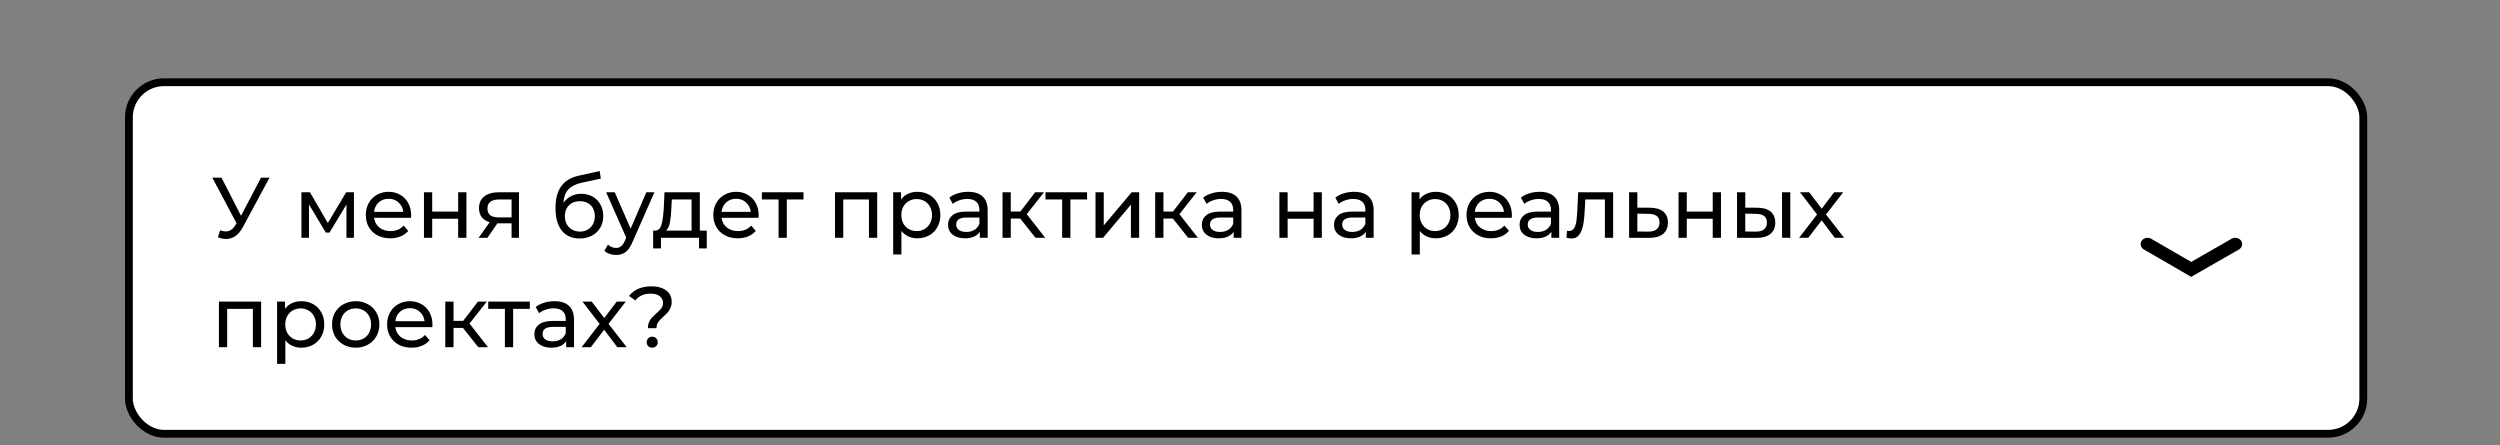 <?xml version="1.0" encoding="UTF-8"?> <svg xmlns="http://www.w3.org/2000/svg" width="320" height="57" viewBox="0 0 320 57" fill="none"><rect x="0" y="0" width="320" height="57" fill="#808080" stroke="none"/> <g clip-path="url(#clip0_5174_537)"> <rect x="16.5" y="10.523" width="286" height="45" rx="4.5" fill="white" stroke="black"></rect> <path d="M34.502 22.738L31.081 29.084C30.81 29.59 30.491 29.968 30.124 30.218C29.757 30.467 29.358 30.591 28.925 30.591C28.588 30.591 28.243 30.515 27.891 30.36L28.177 29.48C28.448 29.576 28.69 29.623 28.903 29.623C29.387 29.623 29.787 29.367 30.102 28.854L30.278 28.578L27.176 22.738H28.353L30.85 27.622L33.413 22.738H34.502ZM45.304 24.608V30.438H44.347V26.18L42.169 29.777H41.707L39.551 26.169V30.438H38.583V24.608H39.672L41.96 28.546L44.314 24.608H45.304ZM52.628 27.555C52.628 27.636 52.621 27.742 52.606 27.875H47.876C47.942 28.388 48.166 28.802 48.547 29.117C48.936 29.425 49.416 29.579 49.988 29.579C50.685 29.579 51.246 29.345 51.671 28.875L52.254 29.558C51.99 29.866 51.66 30.1 51.264 30.262C50.875 30.423 50.439 30.503 49.955 30.503C49.339 30.503 48.793 30.379 48.316 30.13C47.839 29.873 47.469 29.517 47.205 29.062C46.948 28.608 46.82 28.095 46.82 27.523C46.82 26.958 46.945 26.448 47.194 25.994C47.451 25.539 47.799 25.187 48.239 24.938C48.686 24.681 49.189 24.552 49.746 24.552C50.303 24.552 50.798 24.681 51.231 24.938C51.671 25.187 52.012 25.539 52.254 25.994C52.503 26.448 52.628 26.969 52.628 27.555ZM49.746 25.444C49.24 25.444 48.815 25.598 48.47 25.905C48.133 26.213 47.935 26.617 47.876 27.116H51.616C51.557 26.624 51.356 26.224 51.011 25.916C50.674 25.601 50.252 25.444 49.746 25.444ZM54.266 24.608H55.322V27.082H58.644V24.608H59.7V30.438H58.644V27.995H55.322V30.438H54.266V24.608ZM66.428 24.608V30.438H65.483V28.59H63.788H63.667L62.392 30.438H61.258L62.678 28.447C62.237 28.314 61.9 28.098 61.666 27.797C61.431 27.489 61.313 27.108 61.313 26.654C61.313 25.986 61.541 25.48 61.995 25.136C62.45 24.784 63.077 24.608 63.877 24.608H66.428ZM62.392 26.686C62.392 27.075 62.513 27.365 62.755 27.555C63.004 27.739 63.374 27.831 63.865 27.831H65.483V25.532H63.91C62.898 25.532 62.392 25.916 62.392 26.686ZM74.413 24.805C74.956 24.805 75.44 24.927 75.865 25.169C76.29 25.41 76.62 25.748 76.855 26.18C77.097 26.606 77.218 27.093 77.218 27.643C77.218 28.208 77.09 28.71 76.833 29.151C76.584 29.583 76.228 29.921 75.766 30.163C75.311 30.404 74.791 30.526 74.204 30.526C73.214 30.526 72.448 30.188 71.905 29.514C71.37 28.831 71.102 27.875 71.102 26.642C71.102 25.447 71.348 24.512 71.839 23.837C72.33 23.155 73.082 22.704 74.094 22.485L76.756 21.89L76.91 22.858L74.457 23.387C73.694 23.555 73.126 23.841 72.752 24.244C72.378 24.648 72.165 25.227 72.114 25.983C72.363 25.608 72.686 25.319 73.082 25.113C73.478 24.908 73.922 24.805 74.413 24.805ZM74.226 29.645C74.6 29.645 74.93 29.561 75.216 29.392C75.509 29.224 75.737 28.993 75.898 28.7C76.059 28.399 76.14 28.058 76.14 27.677C76.14 27.097 75.964 26.631 75.612 26.279C75.26 25.927 74.798 25.752 74.226 25.752C73.654 25.752 73.188 25.927 72.829 26.279C72.477 26.631 72.301 27.097 72.301 27.677C72.301 28.058 72.382 28.399 72.543 28.7C72.712 28.993 72.943 29.224 73.236 29.392C73.529 29.561 73.859 29.645 74.226 29.645ZM83.768 24.608L80.941 31.02C80.692 31.614 80.398 32.032 80.061 32.275C79.731 32.517 79.331 32.638 78.862 32.638C78.576 32.638 78.297 32.59 78.026 32.495C77.762 32.407 77.542 32.275 77.366 32.099L77.817 31.306C78.118 31.593 78.466 31.735 78.862 31.735C79.119 31.735 79.331 31.666 79.5 31.526C79.676 31.395 79.834 31.163 79.973 30.834L80.16 30.427L77.586 24.608H78.686L80.721 29.271L82.734 24.608H83.768ZM90.467 29.514V31.791H89.477V30.438H84.604V31.791H83.603V29.514H83.911C84.285 29.491 84.541 29.227 84.681 28.721C84.82 28.215 84.915 27.5 84.967 26.576L85.055 24.608H89.576V29.514H90.467ZM85.935 26.654C85.905 27.387 85.843 27.995 85.748 28.48C85.66 28.956 85.495 29.301 85.253 29.514H88.52V25.532H85.99L85.935 26.654ZM97.111 27.555C97.111 27.636 97.104 27.742 97.089 27.875H92.359C92.425 28.388 92.649 28.802 93.03 29.117C93.419 29.425 93.899 29.579 94.471 29.579C95.168 29.579 95.729 29.345 96.154 28.875L96.737 29.558C96.473 29.866 96.143 30.1 95.747 30.262C95.359 30.423 94.922 30.503 94.438 30.503C93.822 30.503 93.276 30.379 92.799 30.13C92.323 29.873 91.952 29.517 91.688 29.062C91.432 28.608 91.303 28.095 91.303 27.523C91.303 26.958 91.428 26.448 91.677 25.994C91.934 25.539 92.282 25.187 92.722 24.938C93.17 24.681 93.672 24.552 94.229 24.552C94.787 24.552 95.282 24.681 95.714 24.938C96.154 25.187 96.495 25.539 96.737 25.994C96.987 26.448 97.111 26.969 97.111 27.555ZM94.229 25.444C93.723 25.444 93.298 25.598 92.953 25.905C92.616 26.213 92.418 26.617 92.359 27.116H96.099C96.041 26.624 95.839 26.224 95.494 25.916C95.157 25.601 94.735 25.444 94.229 25.444ZM102.847 25.532H100.713V30.438H99.657V25.532H97.523V24.608H102.847V25.532ZM112.282 24.608V30.438H111.226V25.532H107.937V30.438H106.881V24.608H112.282ZM117.417 24.552C117.981 24.552 118.487 24.677 118.935 24.927C119.382 25.176 119.73 25.524 119.98 25.971C120.236 26.419 120.365 26.936 120.365 27.523C120.365 28.109 120.236 28.63 119.98 29.084C119.73 29.532 119.382 29.88 118.935 30.13C118.487 30.379 117.981 30.503 117.417 30.503C116.999 30.503 116.614 30.423 116.262 30.262C115.917 30.1 115.624 29.866 115.382 29.558V32.572H114.326V24.608H115.338V25.532C115.572 25.209 115.869 24.967 116.229 24.805C116.588 24.637 116.984 24.552 117.417 24.552ZM117.329 29.579C117.703 29.579 118.036 29.495 118.33 29.326C118.63 29.151 118.865 28.909 119.034 28.601C119.21 28.285 119.298 27.926 119.298 27.523C119.298 27.119 119.21 26.764 119.034 26.456C118.865 26.14 118.63 25.898 118.33 25.73C118.036 25.561 117.703 25.477 117.329 25.477C116.962 25.477 116.628 25.564 116.328 25.741C116.034 25.909 115.8 26.148 115.624 26.456C115.455 26.764 115.371 27.119 115.371 27.523C115.371 27.926 115.455 28.285 115.624 28.601C115.792 28.909 116.027 29.151 116.328 29.326C116.628 29.495 116.962 29.579 117.329 29.579ZM123.924 24.552C124.731 24.552 125.347 24.75 125.772 25.146C126.205 25.543 126.421 26.133 126.421 26.918V30.438H125.42V29.668C125.244 29.939 124.991 30.148 124.661 30.294C124.339 30.434 123.954 30.503 123.506 30.503C122.854 30.503 122.329 30.346 121.933 30.03C121.545 29.715 121.35 29.301 121.35 28.788C121.35 28.274 121.537 27.863 121.911 27.555C122.285 27.24 122.879 27.082 123.693 27.082H125.365V26.873C125.365 26.419 125.233 26.07 124.969 25.828C124.705 25.587 124.317 25.465 123.803 25.465C123.459 25.465 123.121 25.524 122.791 25.642C122.461 25.752 122.183 25.902 121.955 26.093L121.515 25.3C121.816 25.058 122.175 24.875 122.593 24.75C123.011 24.619 123.455 24.552 123.924 24.552ZM123.682 29.689C124.086 29.689 124.434 29.602 124.727 29.425C125.021 29.242 125.233 28.985 125.365 28.655V27.841H123.737C122.843 27.841 122.395 28.142 122.395 28.744C122.395 29.037 122.509 29.268 122.736 29.436C122.964 29.605 123.279 29.689 123.682 29.689ZM130.589 27.974H129.379V30.438H128.323V24.608H129.379V27.072H130.611L132.503 24.608H133.636L131.425 27.413L133.79 30.438H132.547L130.589 27.974ZM139.145 25.532H137.011V30.438H135.955V25.532H133.821V24.608H139.145V25.532ZM140.225 24.608H141.281V28.854L144.856 24.608H145.813V30.438H144.757V26.192L141.193 30.438H140.225V24.608ZM150.129 27.974H148.919V30.438H147.863V24.608H148.919V27.072H150.151L152.043 24.608H153.176L150.965 27.413L153.33 30.438H152.087L150.129 27.974ZM156.409 24.552C157.215 24.552 157.831 24.75 158.257 25.146C158.689 25.543 158.906 26.133 158.906 26.918V30.438H157.905V29.668C157.729 29.939 157.476 30.148 157.146 30.294C156.823 30.434 156.438 30.503 155.991 30.503C155.338 30.503 154.814 30.346 154.418 30.03C154.029 29.715 153.835 29.301 153.835 28.788C153.835 28.274 154.022 27.863 154.396 27.555C154.77 27.24 155.364 27.082 156.178 27.082H157.85V26.873C157.85 26.419 157.718 26.07 157.454 25.828C157.19 25.587 156.801 25.465 156.288 25.465C155.943 25.465 155.606 25.524 155.276 25.642C154.946 25.752 154.667 25.902 154.44 26.093L154 25.3C154.3 25.058 154.66 24.875 155.078 24.75C155.496 24.619 155.939 24.552 156.409 24.552ZM156.167 29.689C156.57 29.689 156.918 29.602 157.212 29.425C157.505 29.242 157.718 28.985 157.85 28.655V27.841H156.222C155.327 27.841 154.88 28.142 154.88 28.744C154.88 29.037 154.993 29.268 155.221 29.436C155.448 29.605 155.763 29.689 156.167 29.689ZM163.761 24.608H164.817V27.082H168.139V24.608H169.195V30.438H168.139V27.995H164.817V30.438H163.761V24.608ZM173.328 24.552C174.134 24.552 174.75 24.75 175.176 25.146C175.608 25.543 175.825 26.133 175.825 26.918V30.438H174.824V29.668C174.648 29.939 174.395 30.148 174.065 30.294C173.742 30.434 173.357 30.503 172.91 30.503C172.257 30.503 171.733 30.346 171.337 30.03C170.948 29.715 170.754 29.301 170.754 28.788C170.754 28.274 170.941 27.863 171.315 27.555C171.689 27.24 172.283 27.082 173.097 27.082H174.769V26.873C174.769 26.419 174.637 26.07 174.373 25.828C174.109 25.587 173.72 25.465 173.207 25.465C172.862 25.465 172.525 25.524 172.195 25.642C171.865 25.752 171.586 25.902 171.359 26.093L170.919 25.3C171.219 25.058 171.579 24.875 171.997 24.75C172.415 24.619 172.858 24.552 173.328 24.552ZM173.086 29.689C173.489 29.689 173.837 29.602 174.131 29.425C174.424 29.242 174.637 28.985 174.769 28.655V27.841H173.141C172.246 27.841 171.799 28.142 171.799 28.744C171.799 29.037 171.912 29.268 172.14 29.436C172.367 29.605 172.682 29.689 173.086 29.689ZM183.771 24.552C184.336 24.552 184.842 24.677 185.289 24.927C185.737 25.176 186.085 25.524 186.334 25.971C186.591 26.419 186.719 26.936 186.719 27.523C186.719 28.109 186.591 28.63 186.334 29.084C186.085 29.532 185.737 29.88 185.289 30.13C184.842 30.379 184.336 30.503 183.771 30.503C183.353 30.503 182.968 30.423 182.616 30.262C182.272 30.1 181.978 29.866 181.736 29.558V32.572H180.68V24.608H181.692V25.532C181.927 25.209 182.224 24.967 182.583 24.805C182.943 24.637 183.339 24.552 183.771 24.552ZM183.683 29.579C184.057 29.579 184.391 29.495 184.684 29.326C184.985 29.151 185.22 28.909 185.388 28.601C185.564 28.285 185.652 27.926 185.652 27.523C185.652 27.119 185.564 26.764 185.388 26.456C185.22 26.14 184.985 25.898 184.684 25.73C184.391 25.561 184.057 25.477 183.683 25.477C183.317 25.477 182.983 25.564 182.682 25.741C182.389 25.909 182.154 26.148 181.978 26.456C181.81 26.764 181.725 27.119 181.725 27.523C181.725 27.926 181.81 28.285 181.978 28.601C182.147 28.909 182.382 29.151 182.682 29.326C182.983 29.495 183.317 29.579 183.683 29.579ZM193.522 27.555C193.522 27.636 193.515 27.742 193.5 27.875H188.77C188.836 28.388 189.06 28.802 189.441 29.117C189.83 29.425 190.31 29.579 190.882 29.579C191.579 29.579 192.14 29.345 192.565 28.875L193.148 29.558C192.884 29.866 192.554 30.1 192.158 30.262C191.77 30.423 191.333 30.503 190.849 30.503C190.233 30.503 189.687 30.379 189.21 30.13C188.734 29.873 188.363 29.517 188.099 29.062C187.843 28.608 187.714 28.095 187.714 27.523C187.714 26.958 187.839 26.448 188.088 25.994C188.345 25.539 188.693 25.187 189.133 24.938C189.581 24.681 190.083 24.552 190.64 24.552C191.198 24.552 191.693 24.681 192.125 24.938C192.565 25.187 192.906 25.539 193.148 25.994C193.398 26.448 193.522 26.969 193.522 27.555ZM190.64 25.444C190.134 25.444 189.709 25.598 189.364 25.905C189.027 26.213 188.829 26.617 188.77 27.116H192.51C192.452 26.624 192.25 26.224 191.905 25.916C191.568 25.601 191.146 25.444 190.64 25.444ZM197.079 24.552C197.885 24.552 198.501 24.75 198.927 25.146C199.359 25.543 199.576 26.133 199.576 26.918V30.438H198.575V29.668C198.399 29.939 198.146 30.148 197.816 30.294C197.493 30.434 197.108 30.503 196.661 30.503C196.008 30.503 195.484 30.346 195.088 30.03C194.699 29.715 194.505 29.301 194.505 28.788C194.505 28.274 194.692 27.863 195.066 27.555C195.44 27.24 196.034 27.082 196.848 27.082H198.52V26.873C198.52 26.419 198.388 26.07 198.124 25.828C197.86 25.587 197.471 25.465 196.958 25.465C196.613 25.465 196.276 25.524 195.946 25.642C195.616 25.752 195.337 25.902 195.11 26.093L194.67 25.3C194.97 25.058 195.33 24.875 195.748 24.75C196.166 24.619 196.609 24.552 197.079 24.552ZM196.837 29.689C197.24 29.689 197.588 29.602 197.882 29.425C198.175 29.242 198.388 28.985 198.52 28.655V27.841H196.892C195.997 27.841 195.55 28.142 195.55 28.744C195.55 29.037 195.663 29.268 195.891 29.436C196.118 29.605 196.433 29.689 196.837 29.689ZM206.482 24.608V30.438H205.426V25.532H202.918L202.852 26.829C202.815 27.614 202.746 28.27 202.643 28.799C202.54 29.319 202.372 29.737 202.137 30.052C201.902 30.368 201.576 30.526 201.158 30.526C200.967 30.526 200.751 30.492 200.509 30.427L200.575 29.535C200.67 29.558 200.758 29.569 200.839 29.569C201.132 29.569 201.352 29.44 201.499 29.183C201.646 28.927 201.741 28.622 201.785 28.27C201.829 27.919 201.869 27.416 201.906 26.764L202.005 24.608H206.482ZM211.219 26.587C211.96 26.595 212.524 26.764 212.913 27.093C213.302 27.424 213.496 27.889 213.496 28.491C213.496 29.121 213.283 29.609 212.858 29.953C212.44 30.291 211.839 30.456 211.054 30.448L208.524 30.438V24.608H209.58V26.576L211.219 26.587ZM210.966 29.645C211.443 29.653 211.802 29.558 212.044 29.36C212.293 29.162 212.418 28.868 212.418 28.48C212.418 28.098 212.297 27.82 212.055 27.643C211.82 27.468 211.457 27.376 210.966 27.369L209.58 27.346V29.634L210.966 29.645ZM214.851 24.608H215.907V27.082L219.229 27.082V24.608H220.285V30.438H219.229V27.995H215.907V30.438H214.851V24.608ZM224.967 26.587C225.701 26.595 226.262 26.764 226.65 27.093C227.039 27.424 227.233 27.889 227.233 28.491C227.233 29.121 227.021 29.609 226.595 29.953C226.177 30.291 225.576 30.456 224.791 30.448L222.338 30.438V24.608H223.394V26.576L224.967 26.587ZM228.102 24.608H229.158V30.438H228.102V24.608ZM224.714 29.645C225.191 29.653 225.55 29.558 225.792 29.36C226.042 29.162 226.166 28.868 226.166 28.48C226.166 28.098 226.045 27.82 225.803 27.643C225.561 27.468 225.198 27.376 224.714 27.369L223.394 27.346V29.634L224.714 29.645ZM234.852 30.438L233.169 28.204L231.464 30.438H230.287L232.586 27.456L230.397 24.608H231.574L233.18 26.709L234.775 24.608H235.93L233.73 27.456L236.051 30.438H234.852ZM33.424 38.608V44.438H32.368V39.532H29.079V44.438H28.023V38.608H33.424ZM38.558 38.553C39.123 38.553 39.629 38.677 40.076 38.926C40.524 39.176 40.872 39.524 41.121 39.971C41.378 40.419 41.506 40.936 41.506 41.523C41.506 42.109 41.378 42.63 41.121 43.084C40.872 43.532 40.524 43.88 40.076 44.13C39.629 44.379 39.123 44.504 38.558 44.504C38.14 44.504 37.755 44.423 37.403 44.261C37.059 44.1 36.765 43.865 36.523 43.557V46.572H35.467V38.608H36.479V39.532C36.714 39.209 37.011 38.967 37.37 38.806C37.73 38.637 38.126 38.553 38.558 38.553ZM38.47 43.58C38.844 43.58 39.178 43.495 39.471 43.327C39.772 43.151 40.007 42.908 40.175 42.6C40.351 42.285 40.439 41.926 40.439 41.523C40.439 41.119 40.351 40.764 40.175 40.456C40.007 40.14 39.772 39.898 39.471 39.73C39.178 39.561 38.844 39.477 38.47 39.477C38.104 39.477 37.77 39.565 37.469 39.74C37.176 39.909 36.941 40.148 36.765 40.456C36.597 40.764 36.512 41.119 36.512 41.523C36.512 41.926 36.597 42.285 36.765 42.6C36.934 42.908 37.169 43.151 37.469 43.327C37.77 43.495 38.104 43.58 38.47 43.58ZM45.538 44.504C44.958 44.504 44.438 44.375 43.976 44.118C43.514 43.862 43.151 43.51 42.887 43.062C42.63 42.608 42.502 42.094 42.502 41.523C42.502 40.95 42.63 40.441 42.887 39.993C43.151 39.539 43.514 39.187 43.976 38.938C44.438 38.681 44.958 38.553 45.538 38.553C46.117 38.553 46.634 38.681 47.089 38.938C47.551 39.187 47.91 39.539 48.167 39.993C48.431 40.441 48.563 40.95 48.563 41.523C48.563 42.094 48.431 42.608 48.167 43.062C47.91 43.51 47.551 43.862 47.089 44.118C46.634 44.375 46.117 44.504 45.538 44.504ZM45.538 43.58C45.912 43.58 46.245 43.495 46.539 43.327C46.839 43.151 47.074 42.908 47.243 42.6C47.411 42.285 47.496 41.926 47.496 41.523C47.496 41.119 47.411 40.764 47.243 40.456C47.074 40.14 46.839 39.898 46.539 39.73C46.245 39.561 45.912 39.477 45.538 39.477C45.164 39.477 44.826 39.561 44.526 39.73C44.232 39.898 43.998 40.14 43.822 40.456C43.653 40.764 43.569 41.119 43.569 41.523C43.569 41.926 43.653 42.285 43.822 42.6C43.998 42.908 44.232 43.151 44.526 43.327C44.826 43.495 45.164 43.58 45.538 43.58ZM55.356 41.556C55.356 41.636 55.349 41.742 55.334 41.874H50.604C50.67 42.388 50.894 42.802 51.275 43.117C51.664 43.425 52.144 43.58 52.716 43.58C53.413 43.58 53.974 43.345 54.399 42.876L54.982 43.557C54.718 43.865 54.388 44.1 53.992 44.261C53.604 44.423 53.167 44.504 52.683 44.504C52.067 44.504 51.521 44.379 51.044 44.13C50.568 43.873 50.197 43.517 49.933 43.062C49.677 42.608 49.548 42.094 49.548 41.523C49.548 40.958 49.673 40.448 49.922 39.993C50.179 39.539 50.527 39.187 50.967 38.938C51.415 38.681 51.917 38.553 52.474 38.553C53.032 38.553 53.527 38.681 53.959 38.938C54.399 39.187 54.74 39.539 54.982 39.993C55.232 40.448 55.356 40.969 55.356 41.556ZM52.474 39.444C51.968 39.444 51.543 39.597 51.198 39.906C50.861 40.214 50.663 40.617 50.604 41.115H54.344C54.286 40.624 54.084 40.224 53.739 39.916C53.402 39.601 52.98 39.444 52.474 39.444ZM59.261 41.974H58.051V44.438H56.995V38.608H58.051V41.072H59.283L61.175 38.608H62.308L60.097 41.413L62.462 44.438H61.219L59.261 41.974ZM67.817 39.532H65.683V44.438H64.627V39.532H62.493V38.608H67.817V39.532ZM70.976 38.553C71.783 38.553 72.399 38.751 72.824 39.147C73.257 39.542 73.473 40.133 73.473 40.917V44.438H72.472V43.667C72.296 43.939 72.043 44.148 71.713 44.294C71.39 44.434 71.005 44.504 70.558 44.504C69.905 44.504 69.381 44.346 68.985 44.031C68.596 43.715 68.402 43.301 68.402 42.788C68.402 42.274 68.589 41.864 68.963 41.556C69.337 41.24 69.931 41.083 70.745 41.083H72.417V40.873C72.417 40.419 72.285 40.071 72.021 39.828C71.757 39.587 71.368 39.465 70.855 39.465C70.51 39.465 70.173 39.524 69.843 39.642C69.513 39.752 69.234 39.902 69.007 40.093L68.567 39.3C68.868 39.059 69.227 38.875 69.645 38.751C70.063 38.618 70.507 38.553 70.976 38.553ZM70.734 43.69C71.137 43.69 71.486 43.602 71.779 43.425C72.072 43.242 72.285 42.986 72.417 42.656V41.842H70.789C69.894 41.842 69.447 42.142 69.447 42.743C69.447 43.037 69.561 43.268 69.788 43.437C70.015 43.605 70.331 43.69 70.734 43.69ZM79.016 44.438L77.333 42.205L75.628 44.438H74.451L76.75 41.456L74.561 38.608H75.738L77.344 40.709L78.939 38.608H80.094L77.894 41.456L80.215 44.438H79.016ZM82.929 42.007C82.929 41.713 82.977 41.456 83.072 41.236C83.175 41.009 83.296 40.819 83.435 40.664C83.582 40.511 83.772 40.327 84.007 40.114C84.3 39.858 84.517 39.638 84.656 39.455C84.795 39.264 84.865 39.036 84.865 38.773C84.865 38.413 84.726 38.127 84.447 37.914C84.168 37.694 83.783 37.584 83.292 37.584C82.434 37.584 81.778 37.874 81.323 38.453L80.52 37.882C80.828 37.486 81.22 37.181 81.697 36.968C82.181 36.756 82.738 36.65 83.369 36.65C84.168 36.65 84.803 36.825 85.272 37.178C85.741 37.522 85.976 37.999 85.976 38.608C85.976 38.908 85.925 39.176 85.822 39.41C85.727 39.638 85.609 39.828 85.47 39.983C85.331 40.136 85.144 40.32 84.909 40.532C84.608 40.804 84.385 41.042 84.238 41.248C84.099 41.453 84.029 41.706 84.029 42.007H82.929ZM83.49 44.504C83.285 44.504 83.112 44.438 82.973 44.306C82.841 44.166 82.775 43.998 82.775 43.8C82.775 43.602 82.841 43.437 82.973 43.304C83.112 43.165 83.285 43.096 83.49 43.096C83.695 43.096 83.864 43.165 83.996 43.304C84.128 43.437 84.194 43.602 84.194 43.8C84.194 43.998 84.124 44.166 83.985 44.306C83.853 44.438 83.688 44.504 83.49 44.504Z" fill="black"></path> <path fill-rule="evenodd" clip-rule="evenodd" d="M286.864 30.816C287.124 31.194 287 31.693 286.585 31.931L280.471 35.438L274.412 31.929C273.998 31.69 273.876 31.19 274.138 30.813C274.4 30.436 274.948 30.324 275.361 30.564L280.476 33.525L285.642 30.562C286.056 30.324 286.603 30.438 286.864 30.816Z" fill="black"></path> </g> <defs> <clipPath id="clip0_5174_537"> <rect width="320" height="56" fill="white" transform="translate(0 0.023)"></rect> </clipPath> </defs> </svg> 